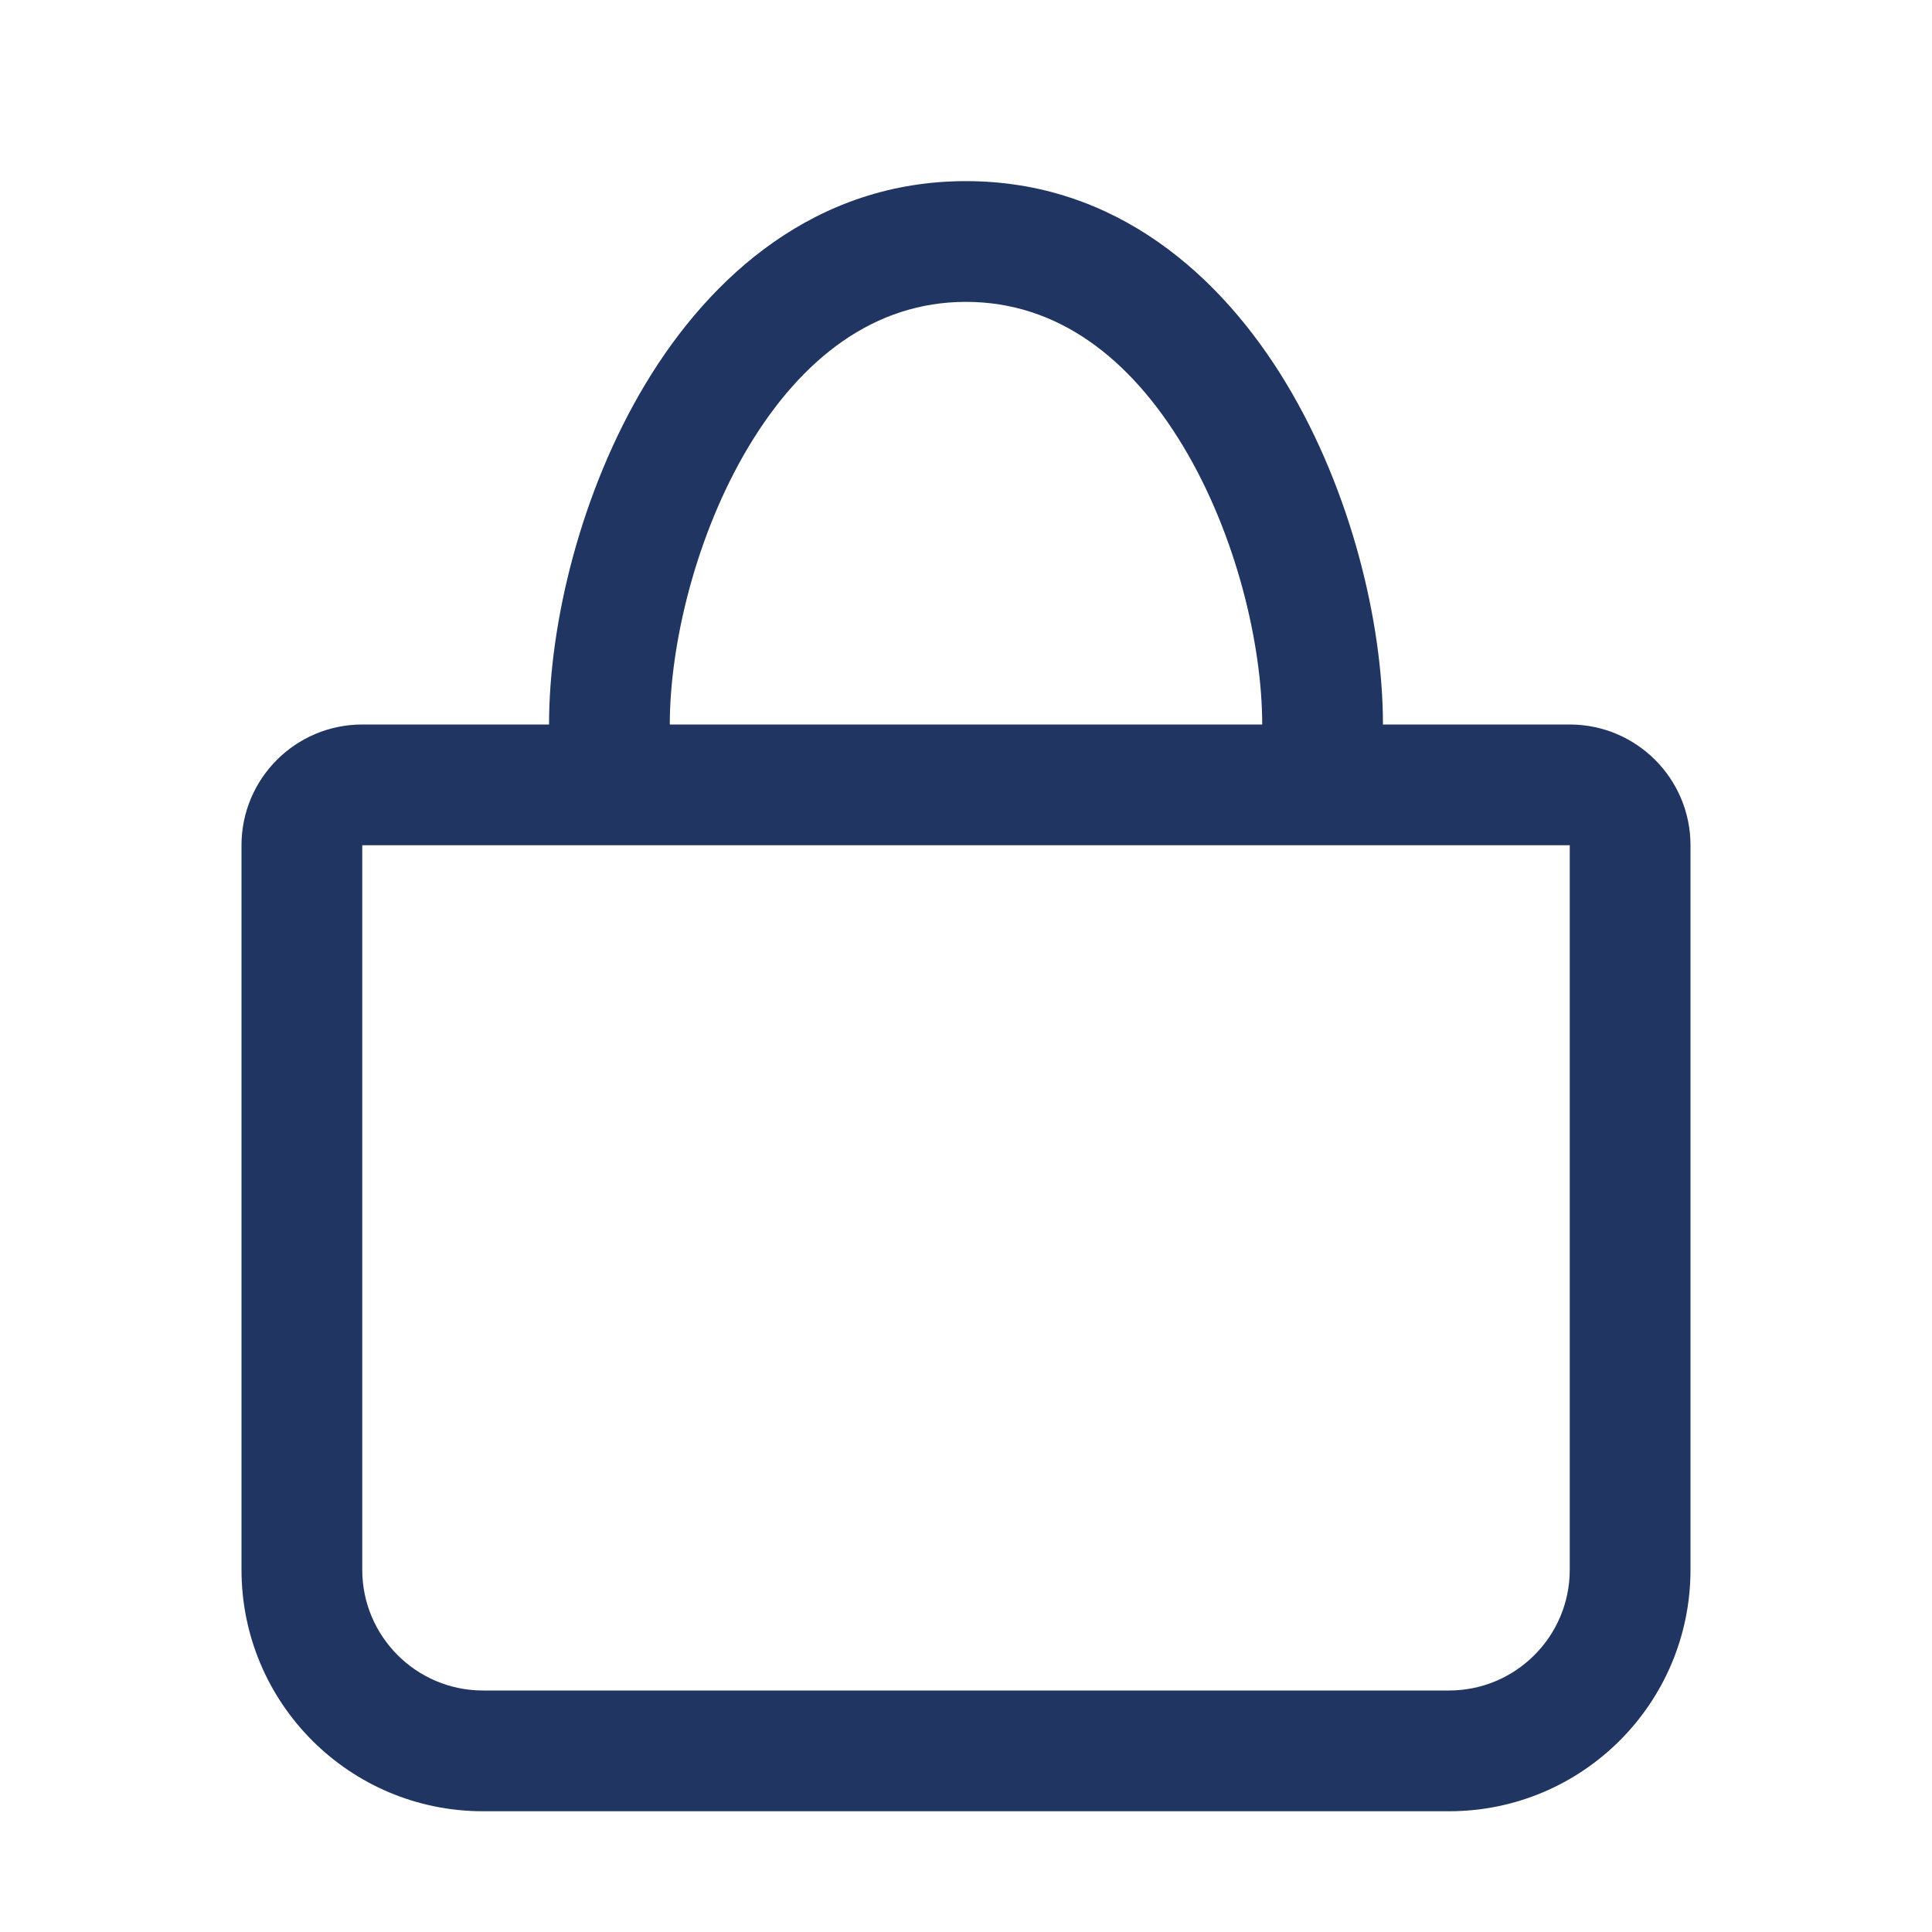 <svg width="16px" height="16px" viewBox="0 0 16 16" fill="none" xmlns="http://www.w3.org/2000/svg" transform="rotate(0) scale(1, 1)">
<path fill-rule="evenodd" clip-rule="evenodd" d="M6.202 3.695C5.763 4.426 5.547 5.336 5.547 6C5.547 6.276 5.323 6.5 5.047 6.5C4.771 6.5 4.547 6.276 4.547 6C4.547 5.164 4.808 4.074 5.345 3.18C5.884 2.283 6.759 1.5 8 1.5C9.241 1.5 10.116 2.283 10.655 3.18C11.192 4.074 11.453 5.164 11.453 6C11.453 6.276 11.229 6.5 10.953 6.5C10.677 6.5 10.453 6.276 10.453 6C10.453 5.336 10.237 4.426 9.798 3.695C9.36 2.967 8.759 2.5 8 2.5C7.241 2.5 6.64 2.967 6.202 3.695Z" fill="#213563"/>
<path fill-rule="evenodd" clip-rule="evenodd" d="M3 6C2.448 6 2 6.448 2 7V13C2 14.105 2.895 15 4 15H12C13.105 15 14 14.105 14 13V7C14 6.448 13.552 6 13 6H3ZM13 7H3V13C3 13.552 3.448 14 4 14H12C12.552 14 13 13.552 13 13V7Z" fill="#213563"/>
</svg>